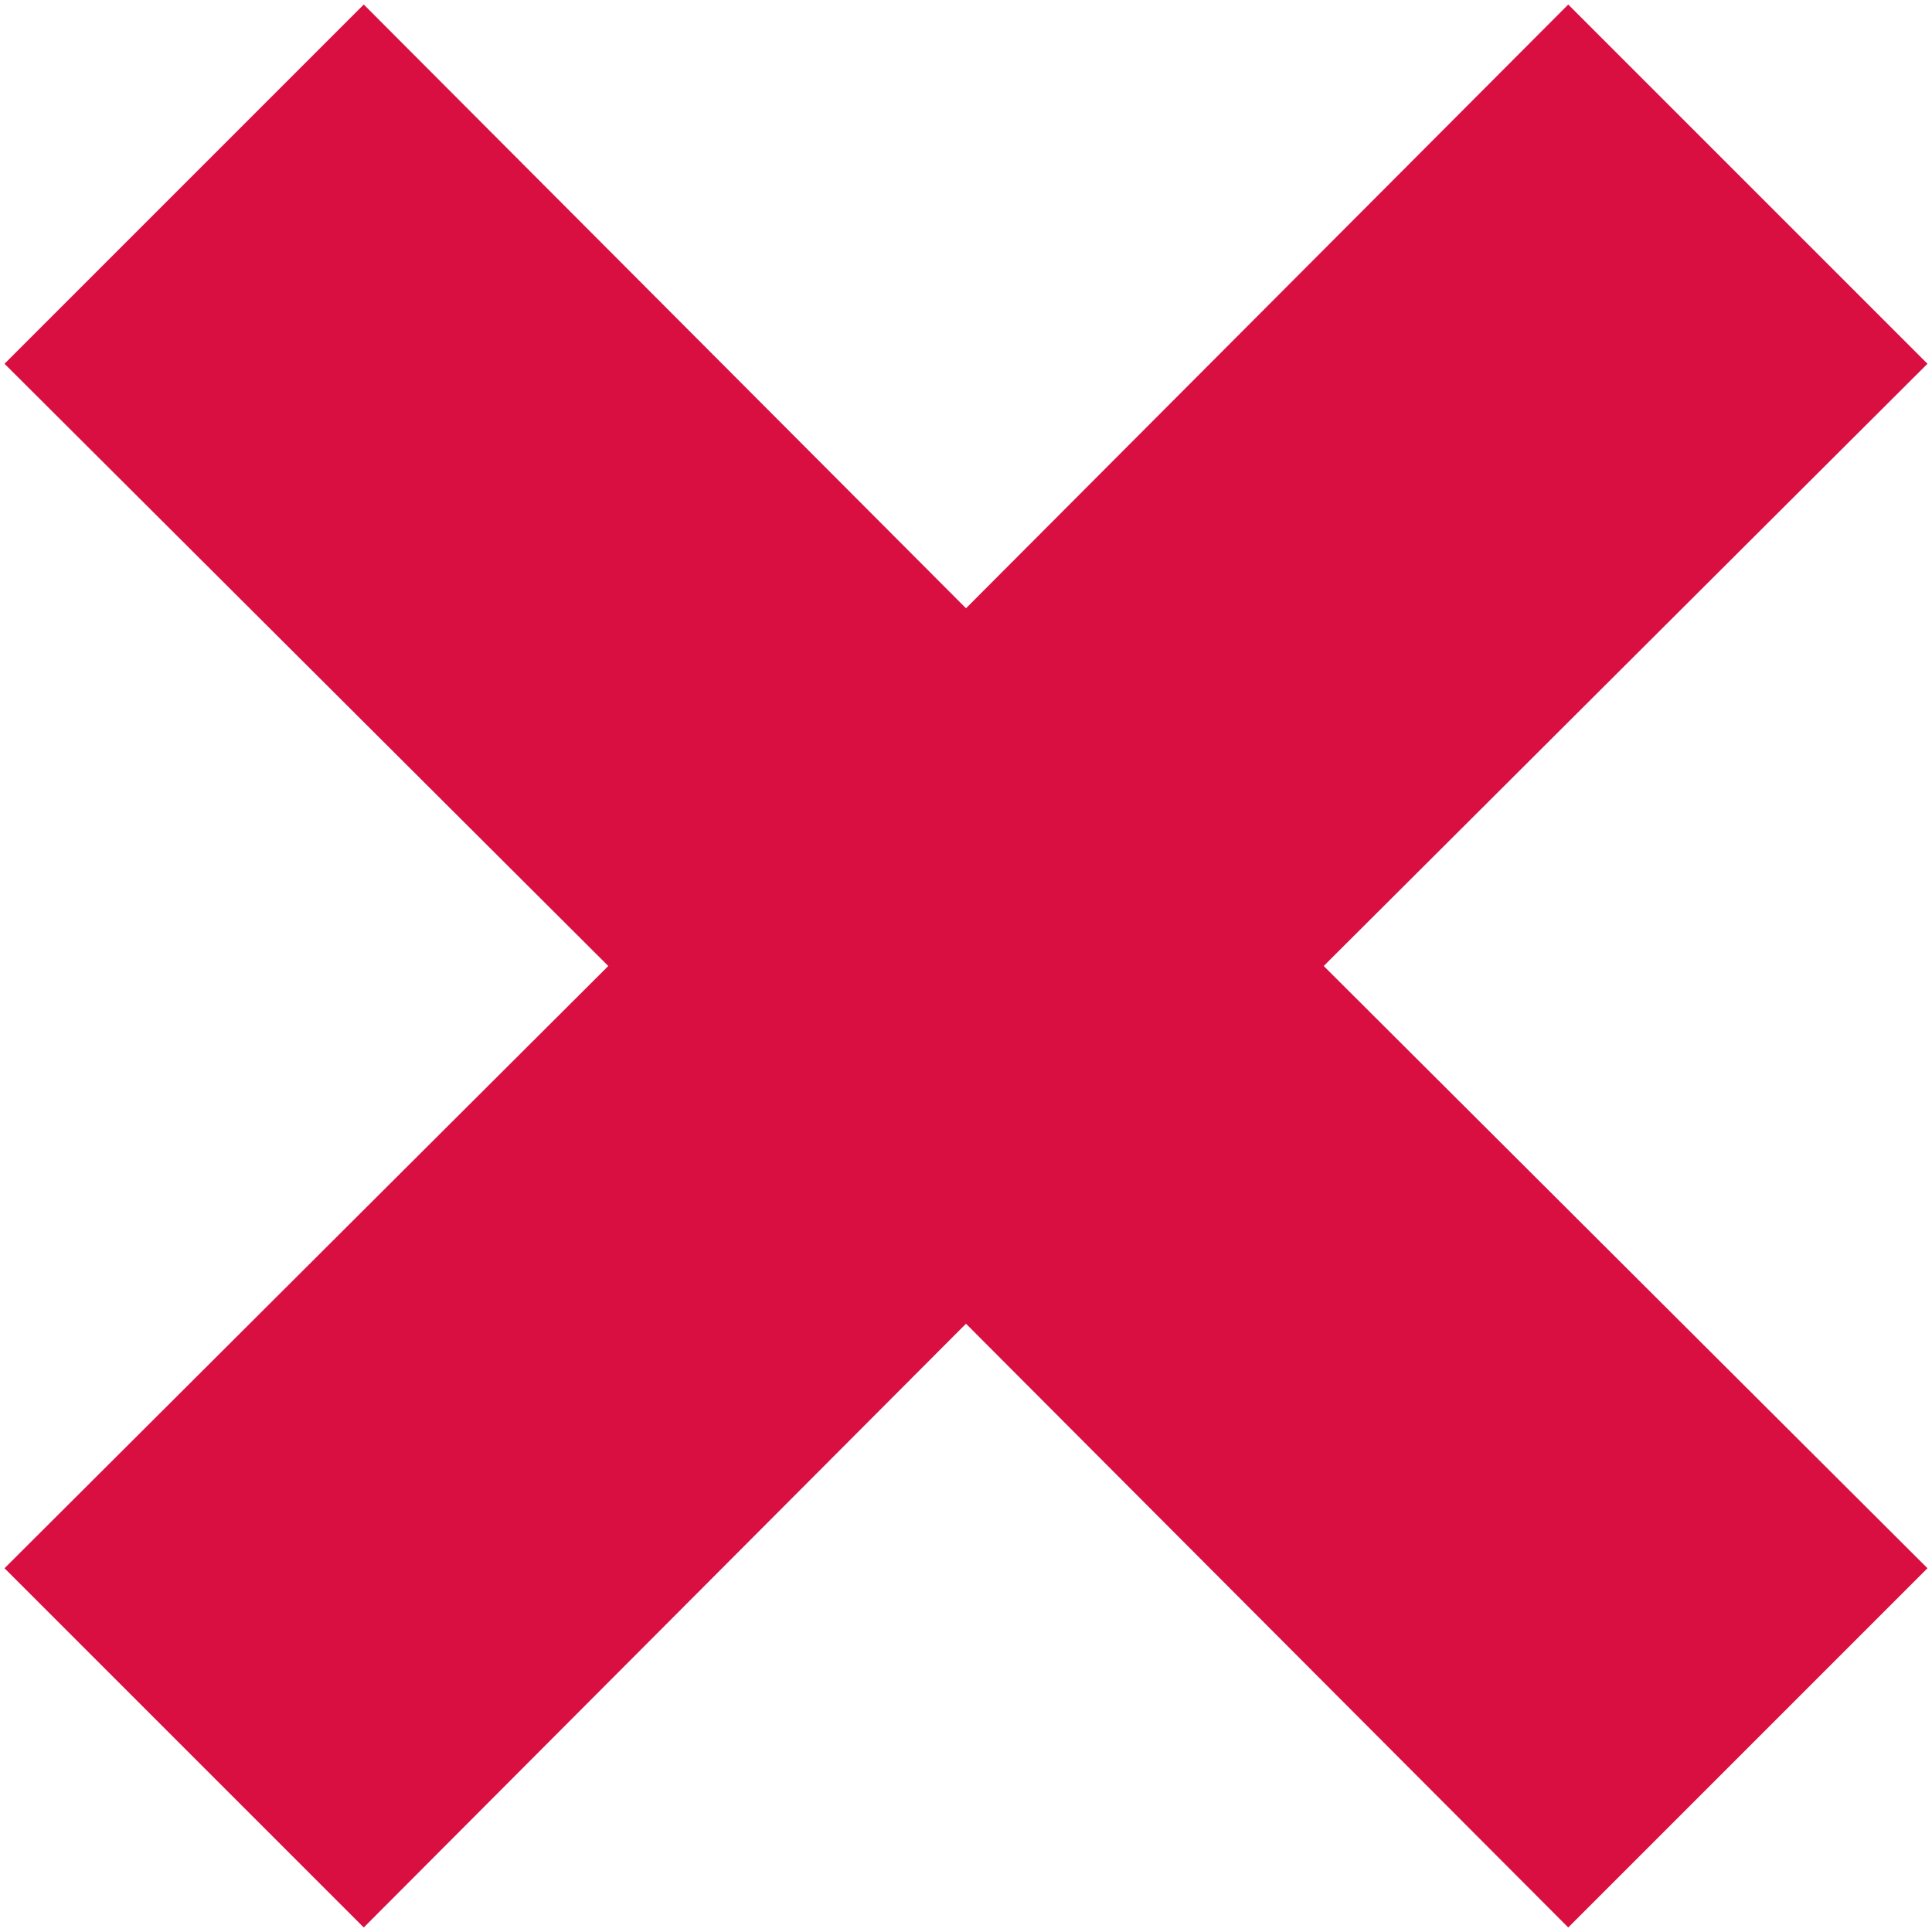 <?xml version="1.0" encoding="utf-8"?>
<!-- Generator: Adobe Illustrator 26.3.1, SVG Export Plug-In . SVG Version: 6.00 Build 0)  -->
<svg version="1.1" id="katman_1" xmlns="http://www.w3.org/2000/svg" xmlns:xlink="http://www.w3.org/1999/xlink" x="0px" y="0px"
	 viewBox="0 0 128 128" style="enable-background:new 0 0 128 128;" xml:space="preserve">
<style type="text/css">
	.st0{fill:#D80F40;}
</style>
<polygon class="st0" points="127.7,24.1 103.9,0.3 64,40.3 24.1,0.3 0.3,24.1 40.3,64 0.3,103.9 24.1,127.7 64,87.7 103.9,127.7 
	127.7,103.9 87.7,64 "/>
</svg>
